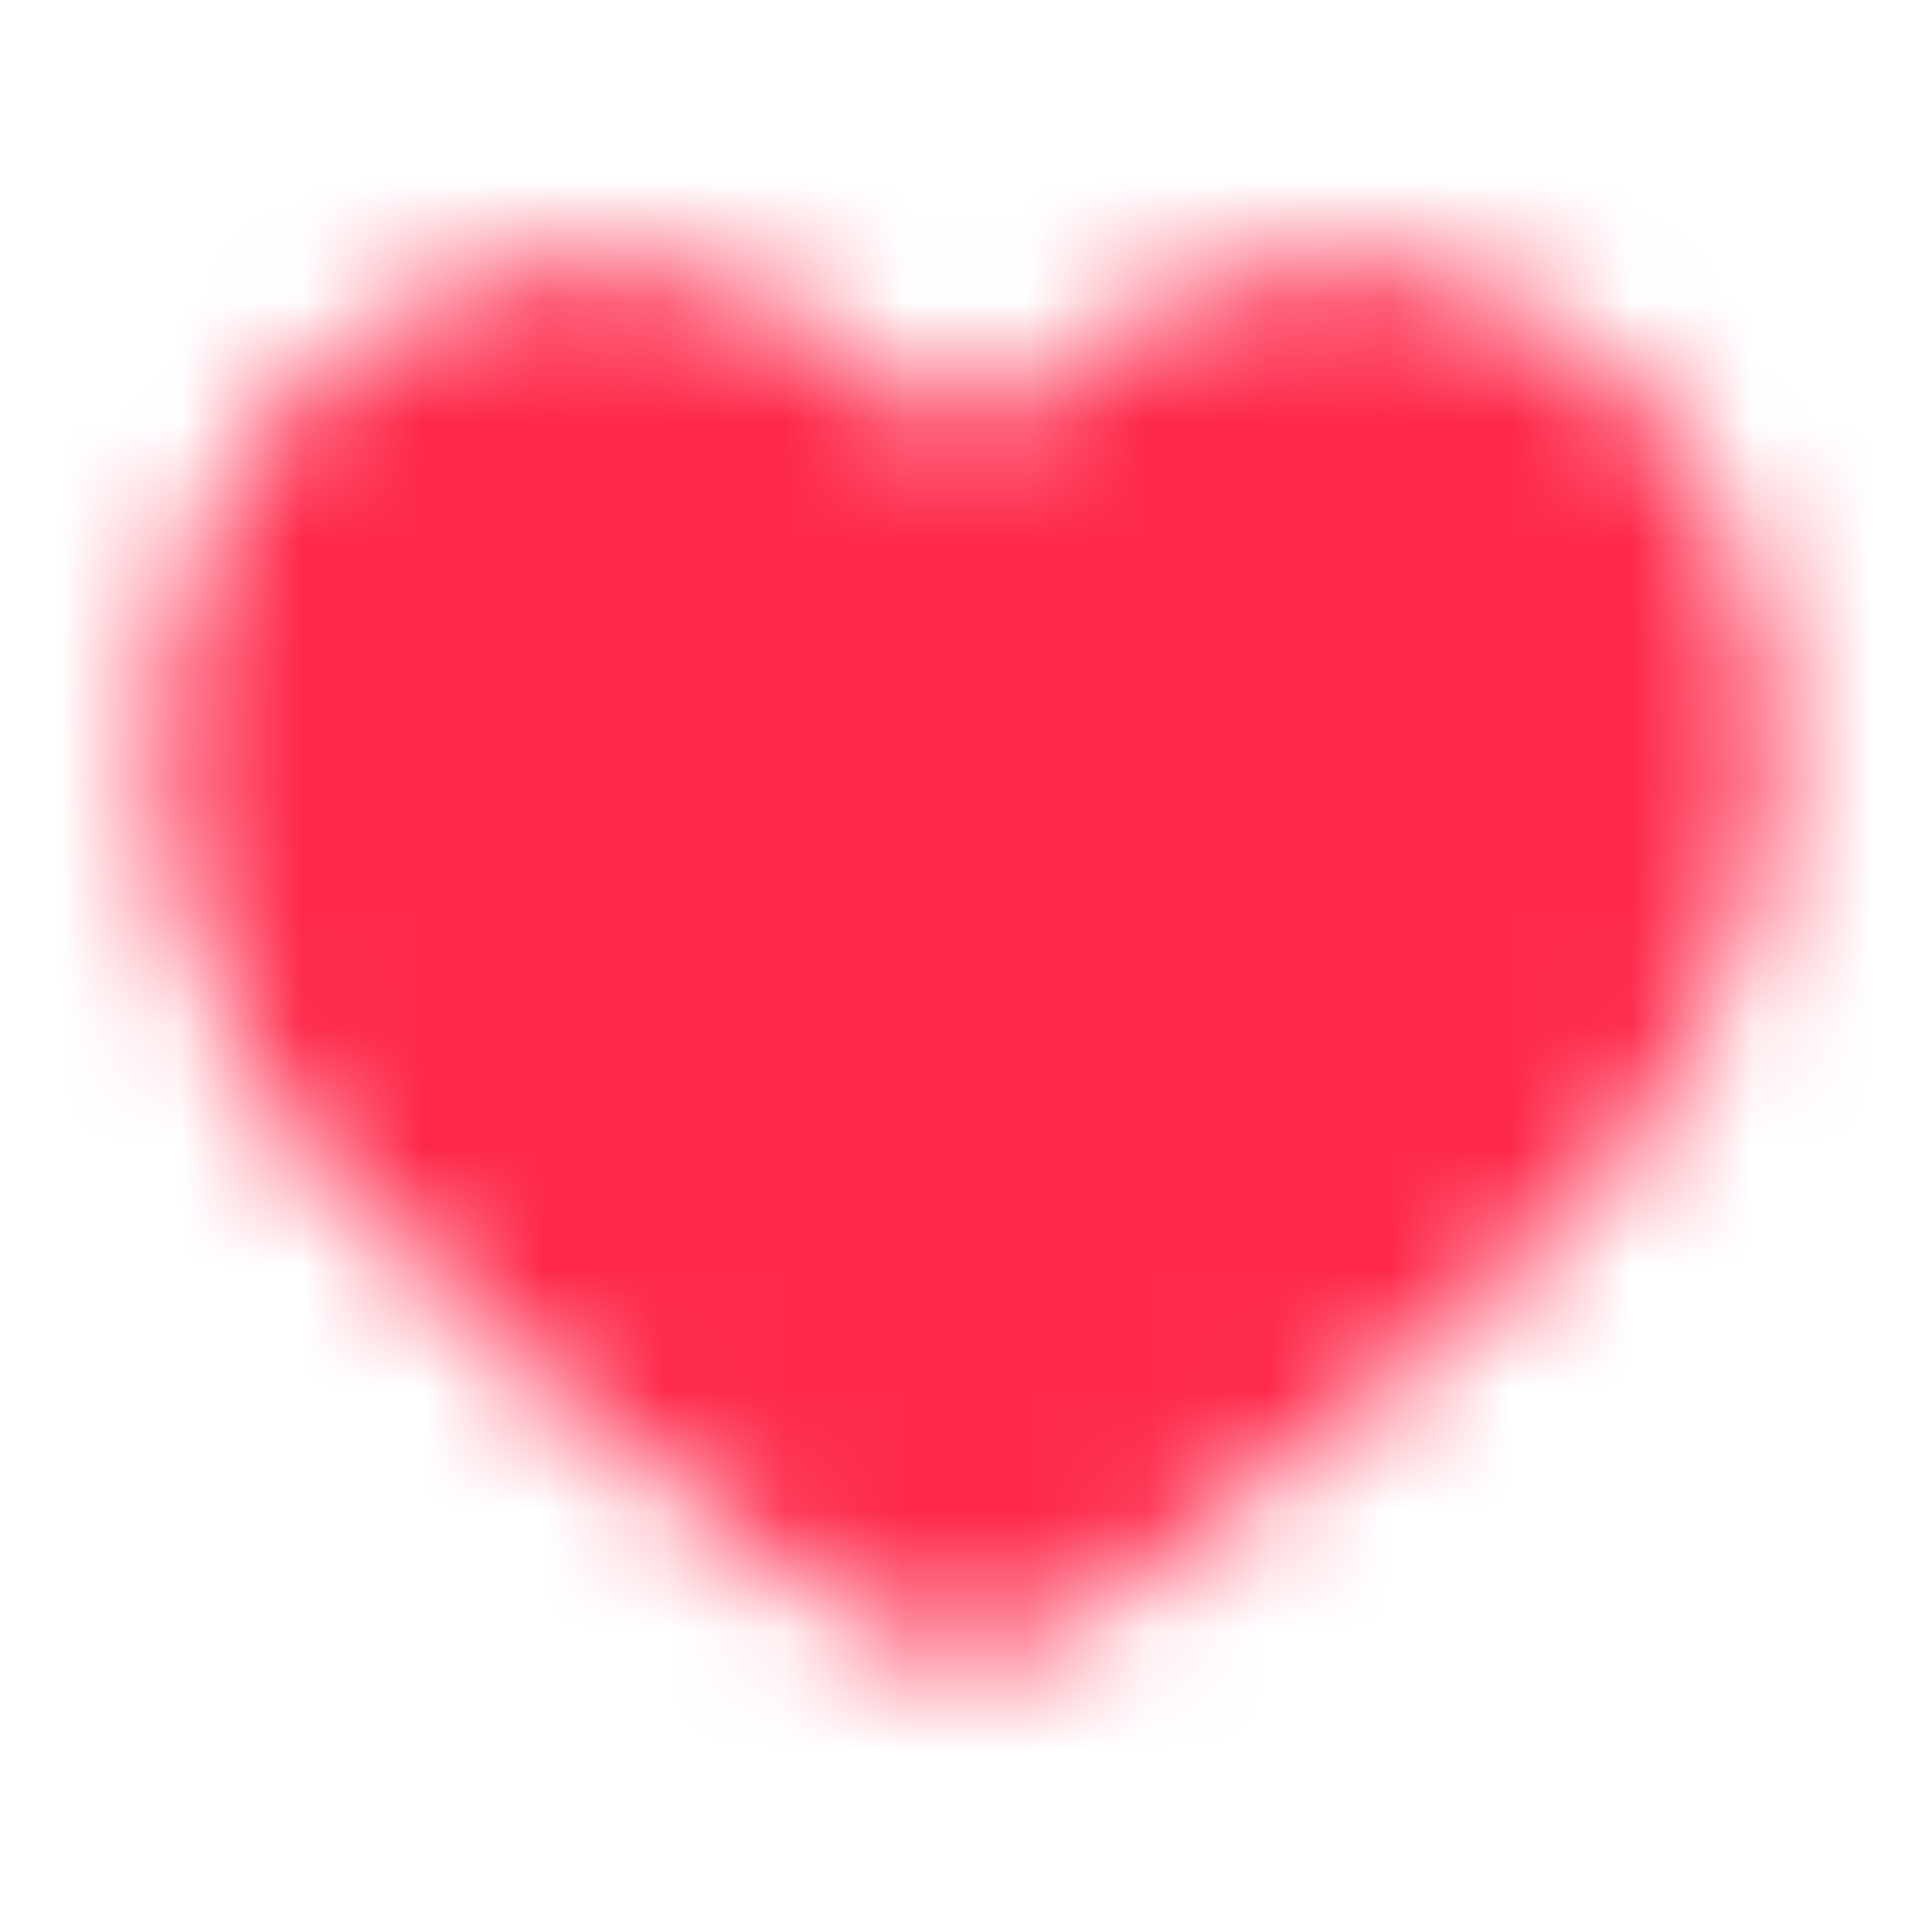 <svg width="16" height="16" viewBox="0 0 16 16" fill="none" xmlns="http://www.w3.org/2000/svg">
<mask id="mask0_879_15374" style="mask-type:alpha" maskUnits="userSpaceOnUse" x="0" y="0" width="16" height="16">
<path d="M1.333 6.091C1.333 9.333 4.013 11.061 5.974 12.607C6.667 13.153 7.333 13.667 8 13.667C8.667 13.667 9.333 13.153 10.025 12.607C11.987 11.061 14.667 9.333 14.667 6.091C14.667 2.849 11 0.55 8 3.667C5 0.55 1.333 2.849 1.333 6.091Z" fill="white"/>
</mask>
<g mask="url(#mask0_879_15374)">
<rect width="16" height="16" fill="#FE284A"/>
</g>
</svg>
